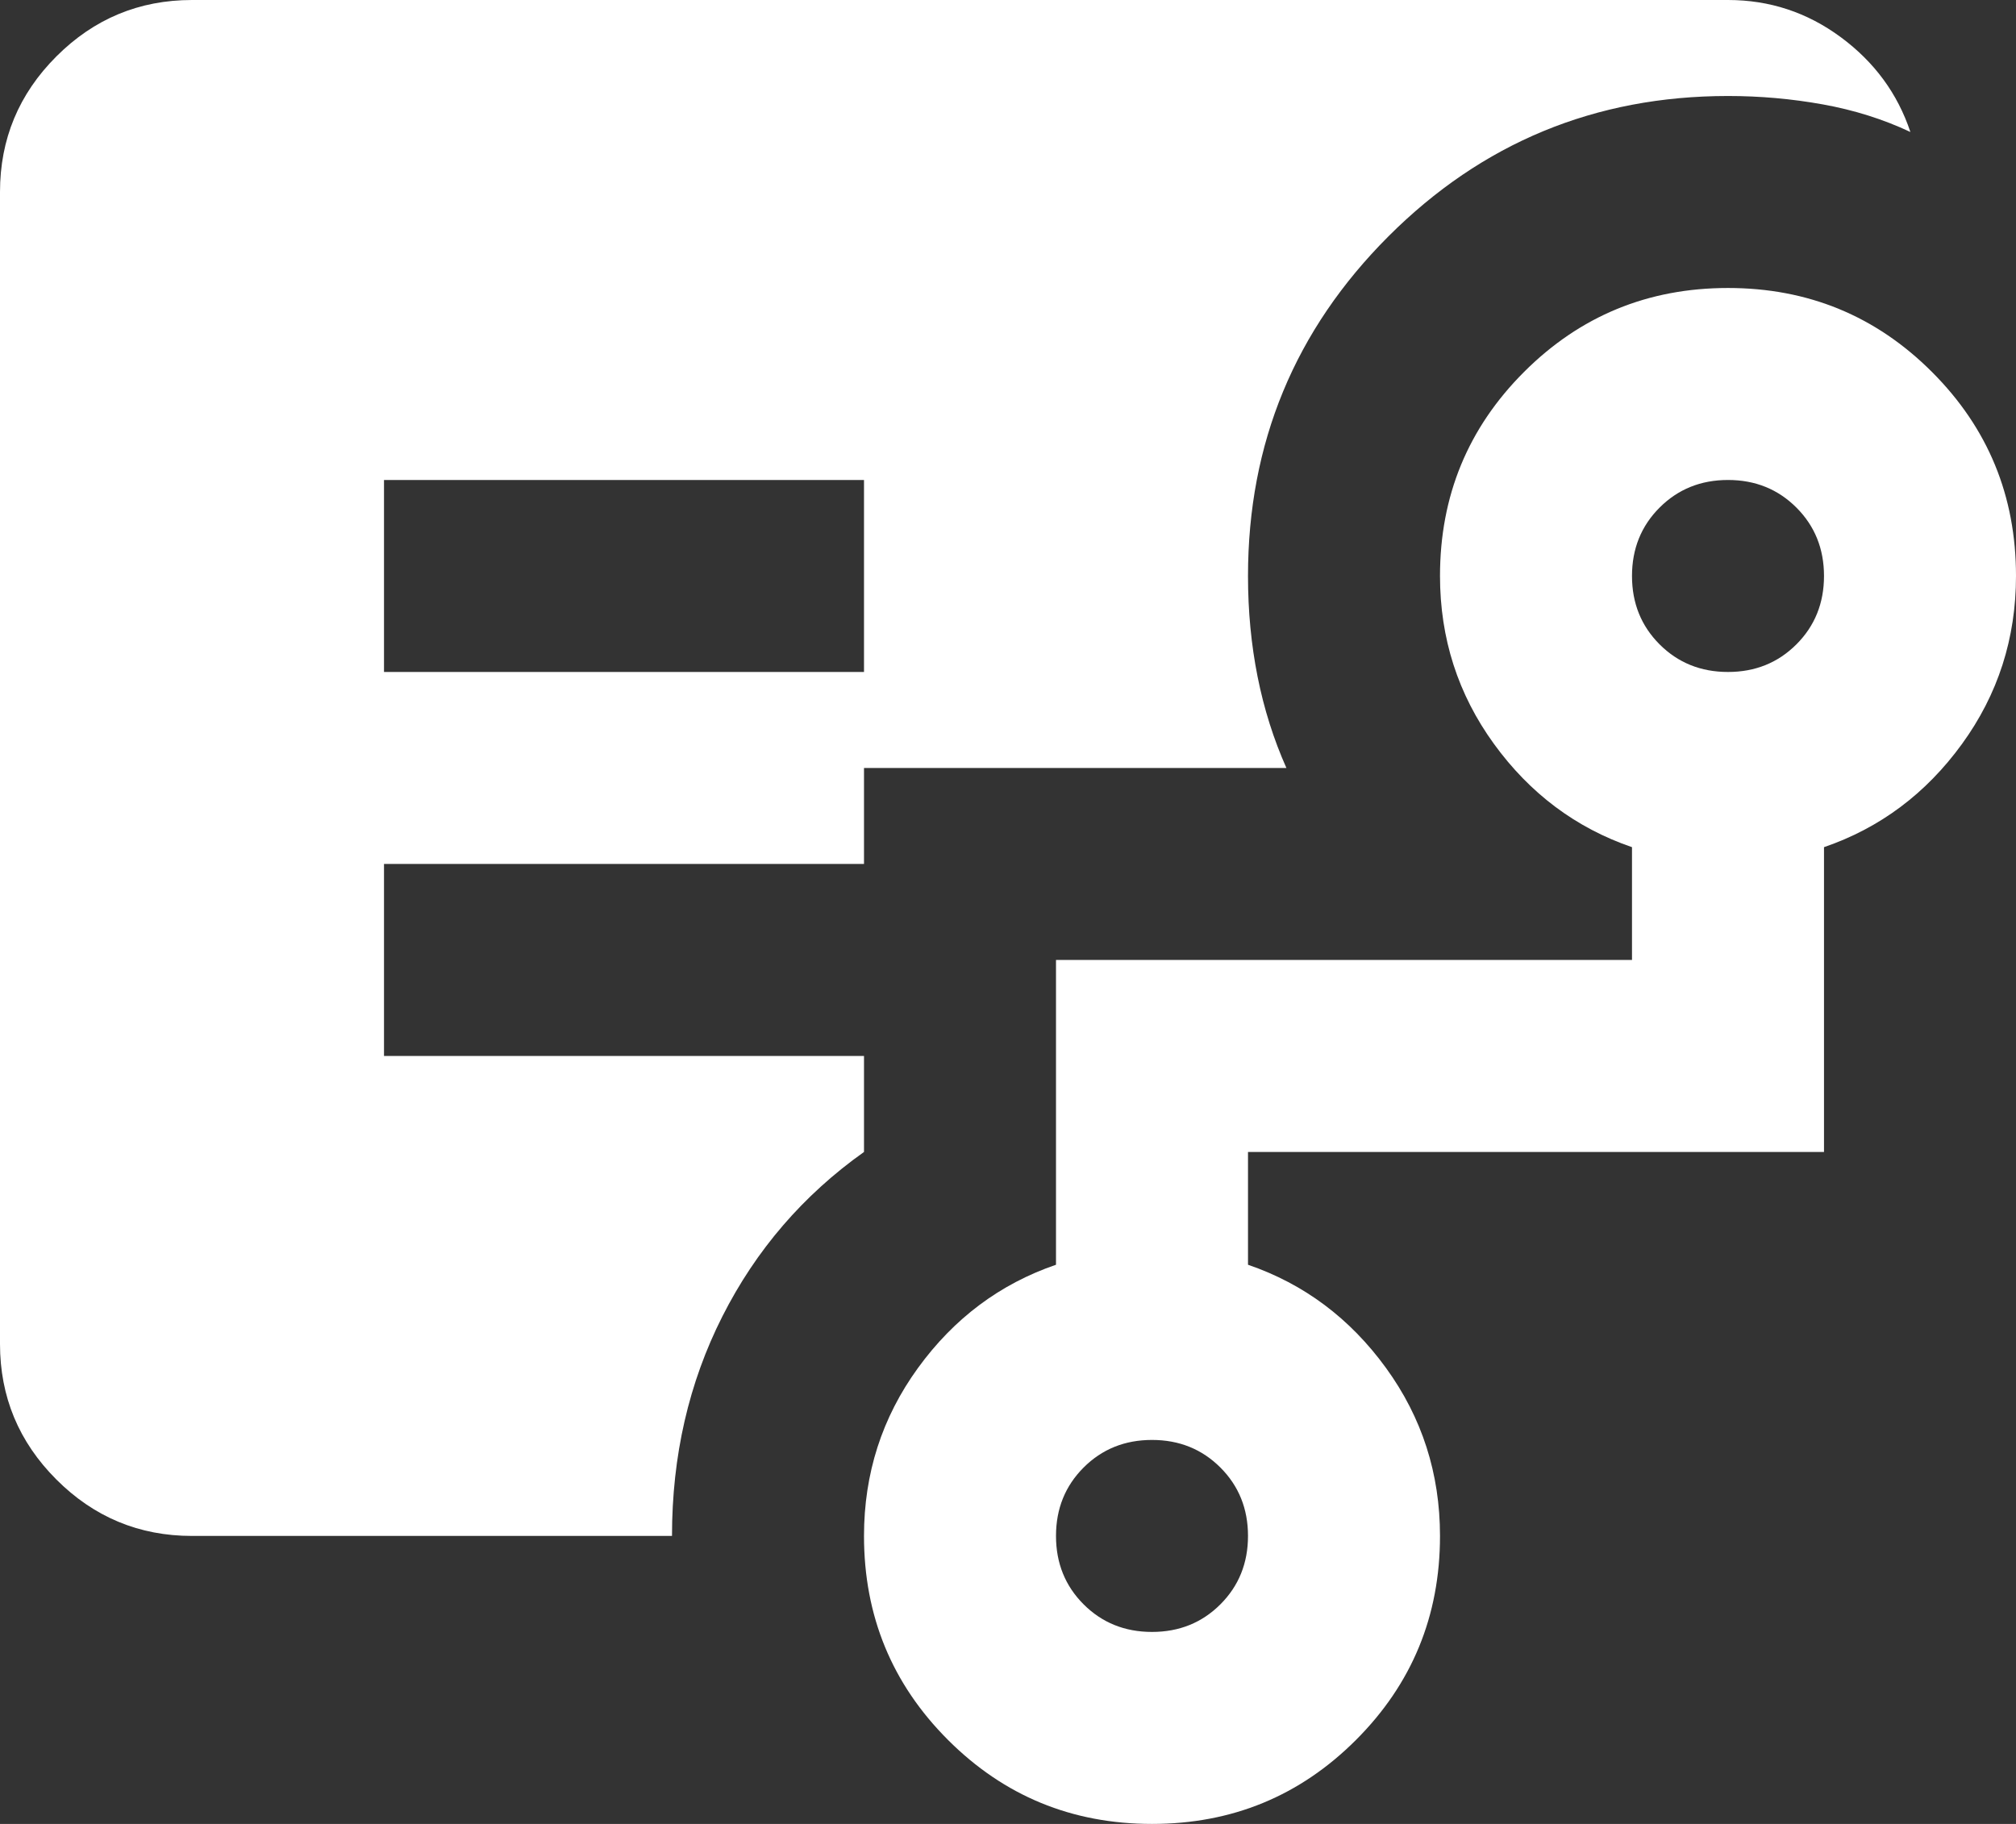 <svg width="42" height="38" viewBox="0 0 42 38" fill="none" xmlns="http://www.w3.org/2000/svg">
<rect x="0" y="0" width="42" height="38" fill="#333333" stroke="none"/>
<path d="M8 14H18V10H8V14ZM4 32C2.9 32 1.958 31.608 1.175 30.825C0.392 30.042 0 29.1 0 28V4C0 2.9 0.392 1.958 1.175 1.175C1.958 0.392 2.9 0 4 0H36C36.867 0 37.65 0.258 38.35 0.775C39.05 1.292 39.533 1.95 39.8 2.75C39.233 2.483 38.625 2.292 37.975 2.175C37.325 2.058 36.667 2 36 2C33.233 2 30.875 2.975 28.925 4.925C26.975 6.875 26 9.233 26 12C26 12.733 26.067 13.433 26.2 14.1C26.333 14.767 26.533 15.4 26.8 16H18V18H8V22H18V24C16.733 24.9 15.75 26.042 15.05 27.425C14.35 28.808 14 30.333 14 32H4ZM24 34C24.567 34 25.042 33.808 25.425 33.425C25.808 33.042 26 32.567 26 32C26 31.433 25.808 30.958 25.425 30.575C25.042 30.192 24.567 30 24 30C23.433 30 22.958 30.192 22.575 30.575C22.192 30.958 22 31.433 22 32C22 32.567 22.192 33.042 22.575 33.425C22.958 33.808 23.433 34 24 34ZM36 14C36.567 14 37.042 13.808 37.425 13.425C37.808 13.042 38 12.567 38 12C38 11.433 37.808 10.958 37.425 10.575C37.042 10.192 36.567 10 36 10C35.433 10 34.958 10.192 34.575 10.575C34.192 10.958 34 11.433 34 12C34 12.567 34.192 13.042 34.575 13.425C34.958 13.808 35.433 14 36 14ZM24 38C22.333 38 20.917 37.417 19.75 36.25C18.583 35.083 18 33.667 18 32C18 30.7 18.375 29.533 19.125 28.5C19.875 27.467 20.833 26.75 22 26.35V20H34V17.65C32.833 17.25 31.875 16.533 31.125 15.5C30.375 14.467 30 13.3 30 12C30 10.333 30.583 8.917 31.75 7.75C32.917 6.583 34.333 6 36 6C37.667 6 39.083 6.583 40.25 7.75C41.417 8.917 42 10.333 42 12C42 13.3 41.625 14.467 40.875 15.5C40.125 16.533 39.167 17.25 38 17.65V24H26V26.35C27.167 26.75 28.125 27.467 28.875 28.5C29.625 29.533 30 30.7 30 32C30 33.667 29.417 35.083 28.25 36.25C27.083 37.417 25.667 38 24 38Z" fill="white"/>
</svg>
